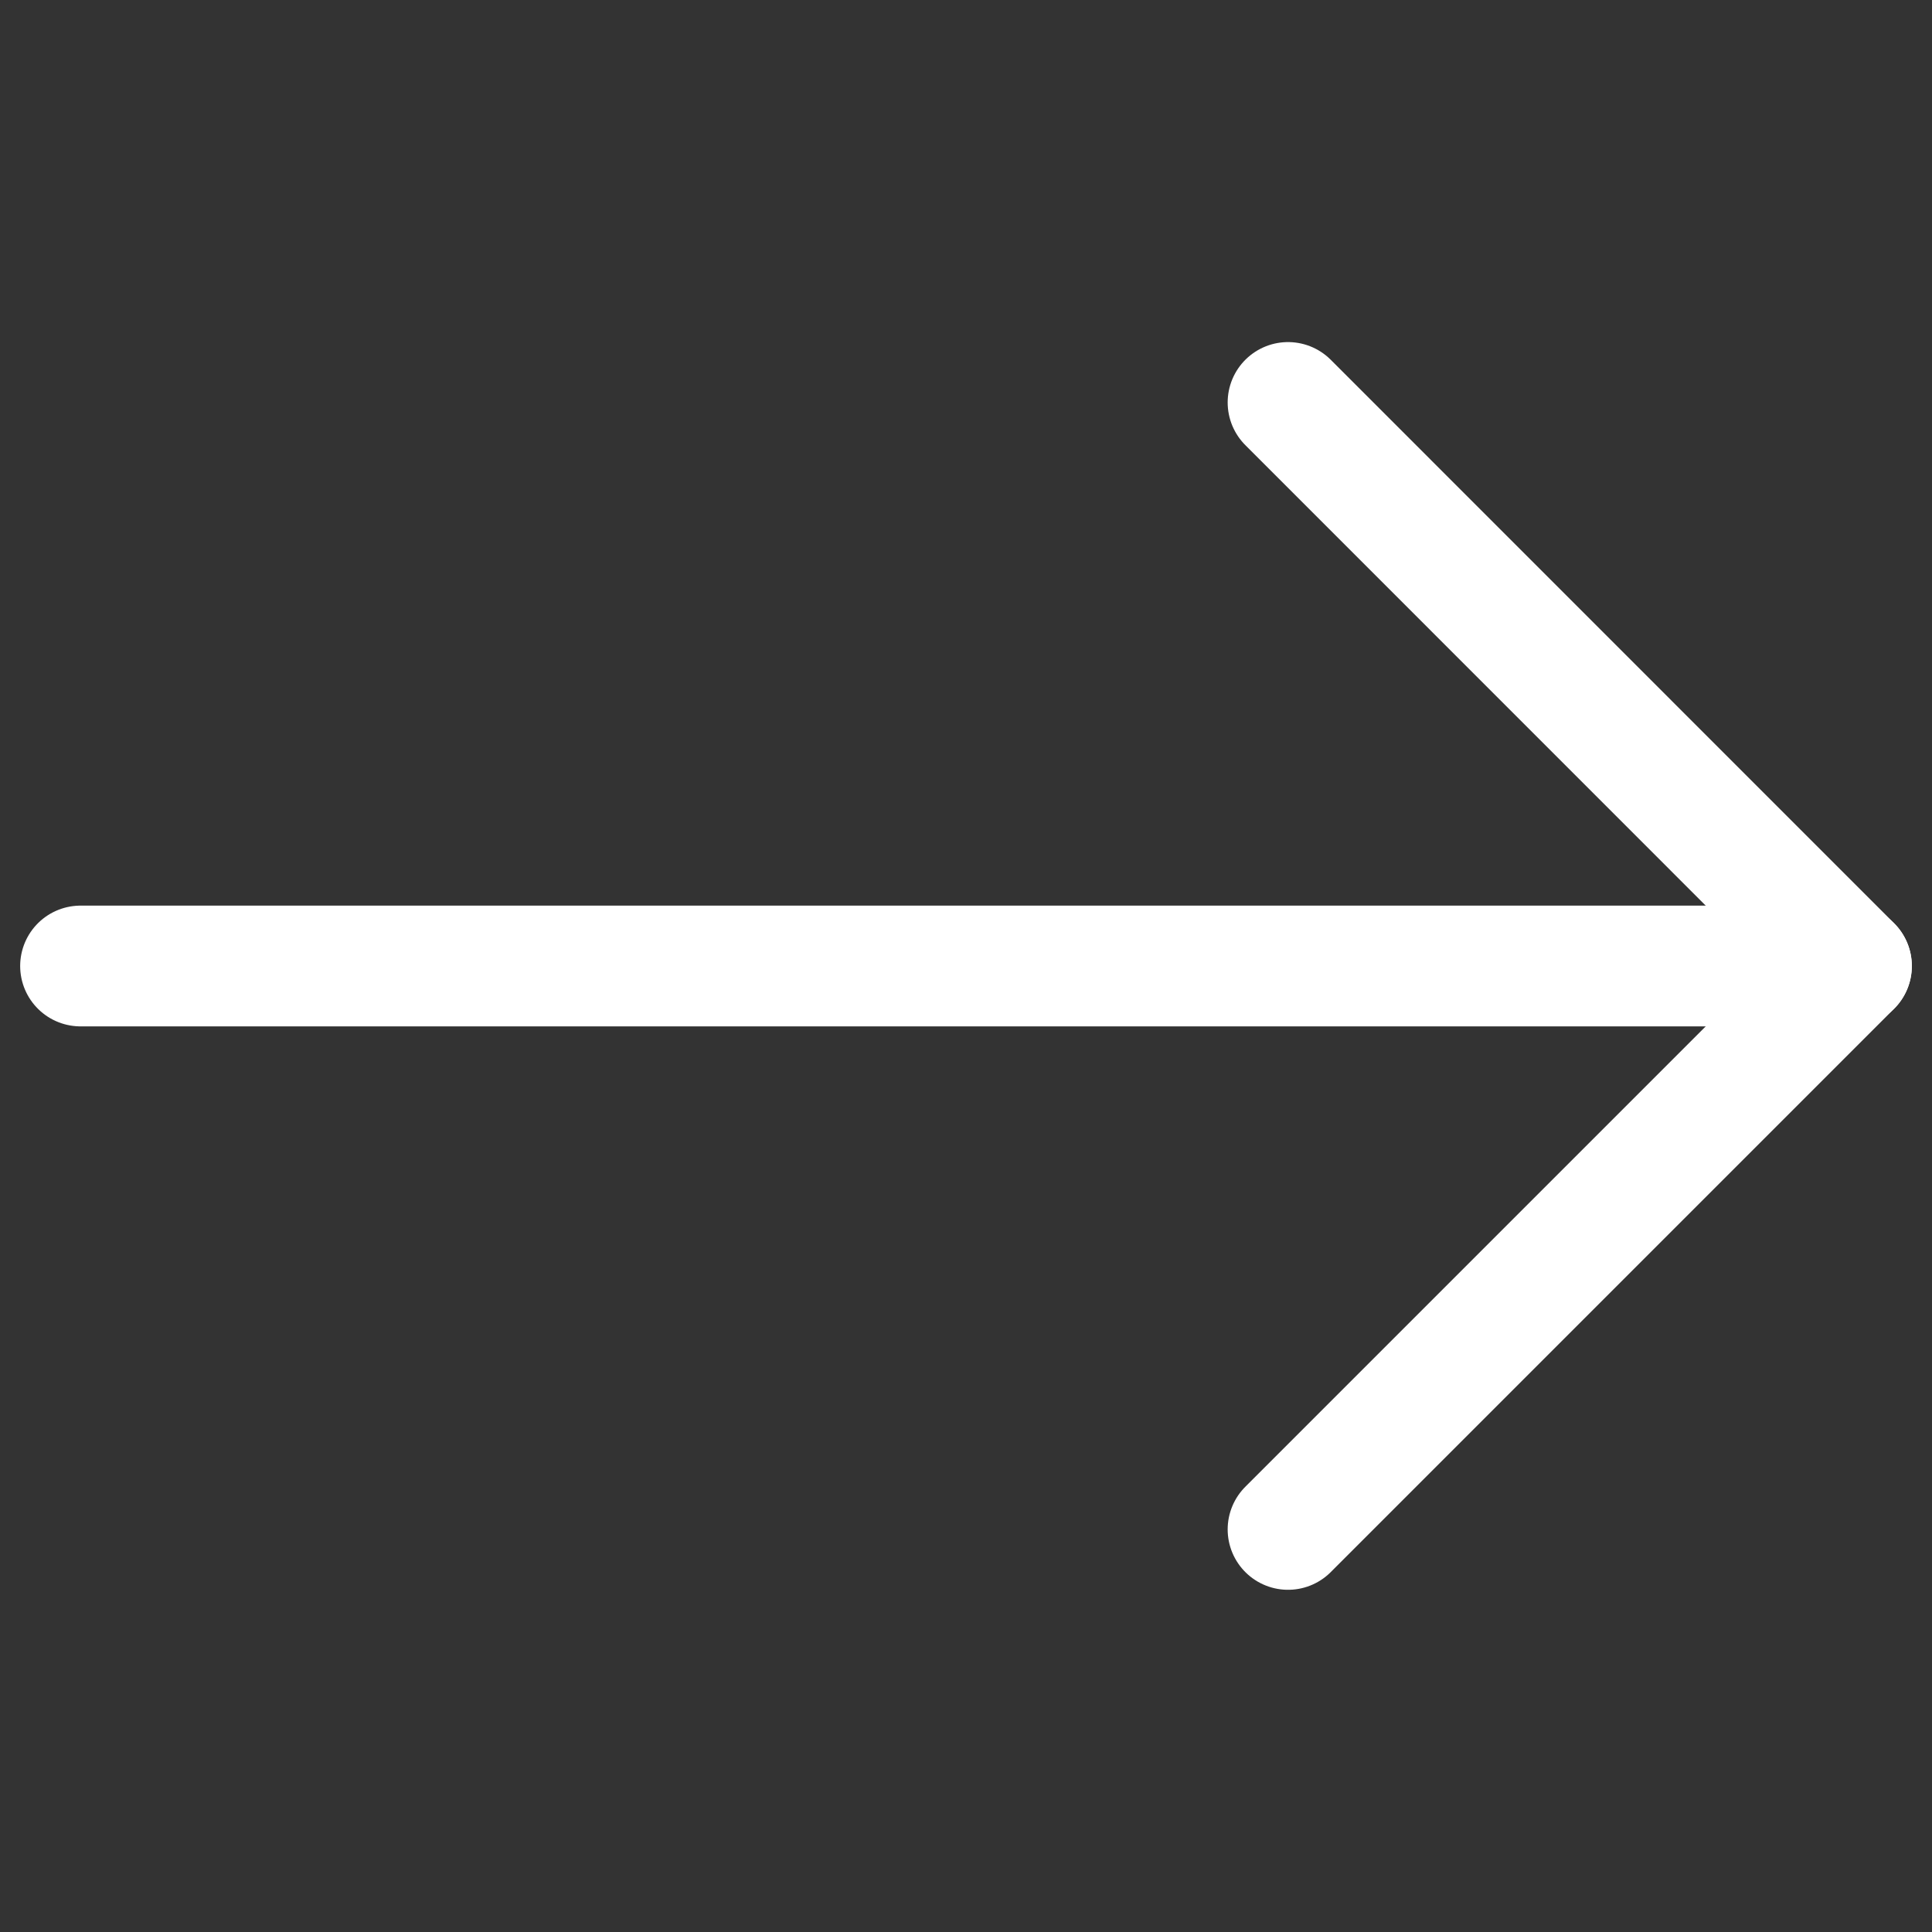 <svg width="16" height="16" viewBox="0 0 16 16" fill="none" xmlns="http://www.w3.org/2000/svg">
<rect x="0" y="0" width="16" height="16" fill="#333333" stroke="none"/>
<path d="M15.333 8H0.667" stroke="white" stroke-linecap="round" stroke-linejoin="round"/>
<path d="M10.667 3.333L15.333 8L10.667 12.666" stroke="white" stroke-linecap="round" stroke-linejoin="round"/>
</svg>
